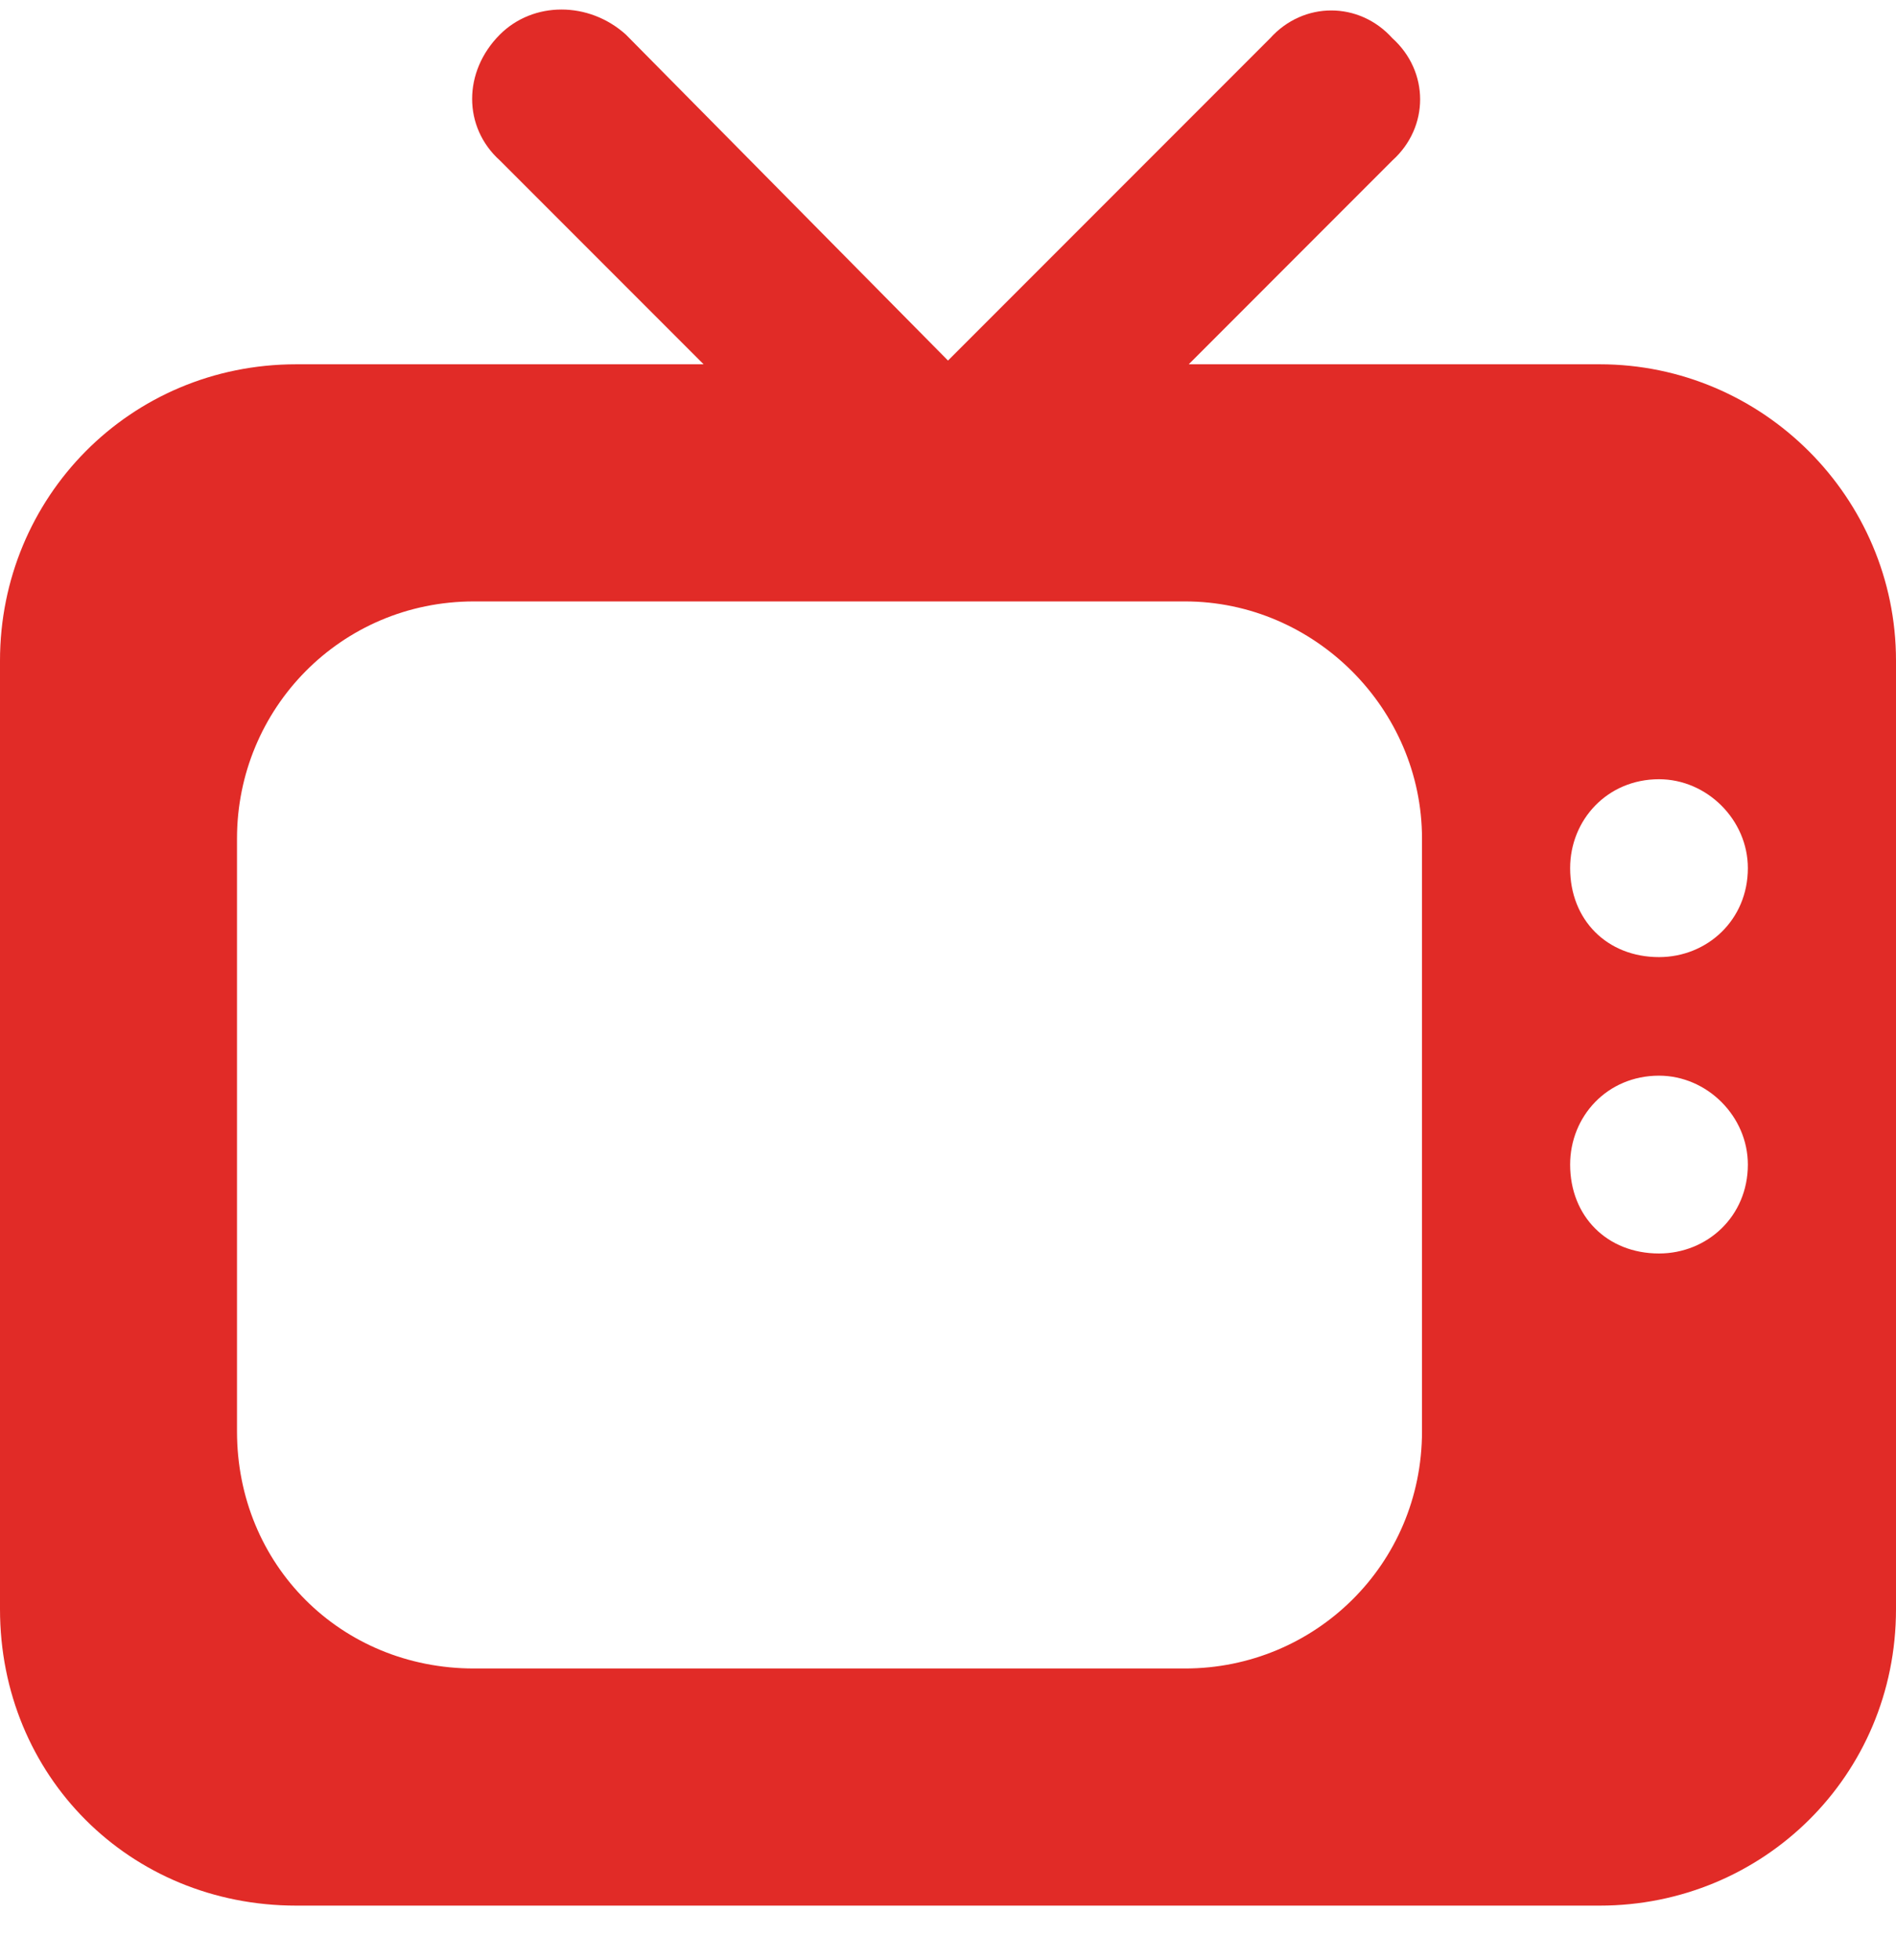 <svg width="30" height="31" viewBox="0 0 30 31" fill="none" xmlns="http://www.w3.org/2000/svg">
<path d="M9.902 0.546L15 5.702L20.098 0.604C20.625 0.019 21.504 0.019 22.031 0.604C22.617 1.132 22.617 2.011 22.031 2.538L18.809 5.761H25.312C27.891 5.761 30 7.87 30 10.448V25.448C30 28.085 27.891 30.136 25.312 30.136H4.688C2.051 30.136 0 28.085 0 25.448V10.448C0 7.87 2.051 5.761 4.688 5.761H11.133L7.91 2.538C7.324 2.011 7.324 1.132 7.91 0.546C8.438 0.019 9.316 0.019 9.902 0.546ZM24.844 13.729C24.844 14.55 25.43 15.136 26.25 15.136C27.012 15.136 27.656 14.55 27.656 13.729C27.656 12.968 27.012 12.323 26.25 12.323C25.43 12.323 24.844 12.968 24.844 13.729ZM26.25 17.011C25.43 17.011 24.844 17.655 24.844 18.417C24.844 19.237 25.43 19.823 26.25 19.823C27.012 19.823 27.656 19.237 27.656 18.417C27.656 17.655 27.012 17.011 26.25 17.011ZM3.75 13.261V22.636C3.75 24.745 5.391 26.386 7.5 26.386H18.75C20.801 26.386 22.5 24.745 22.5 22.636V13.261C22.5 11.21 20.801 9.511 18.75 9.511H7.5C5.391 9.511 3.75 11.21 3.75 13.261Z" fill="#E12B27"/>
</svg>
